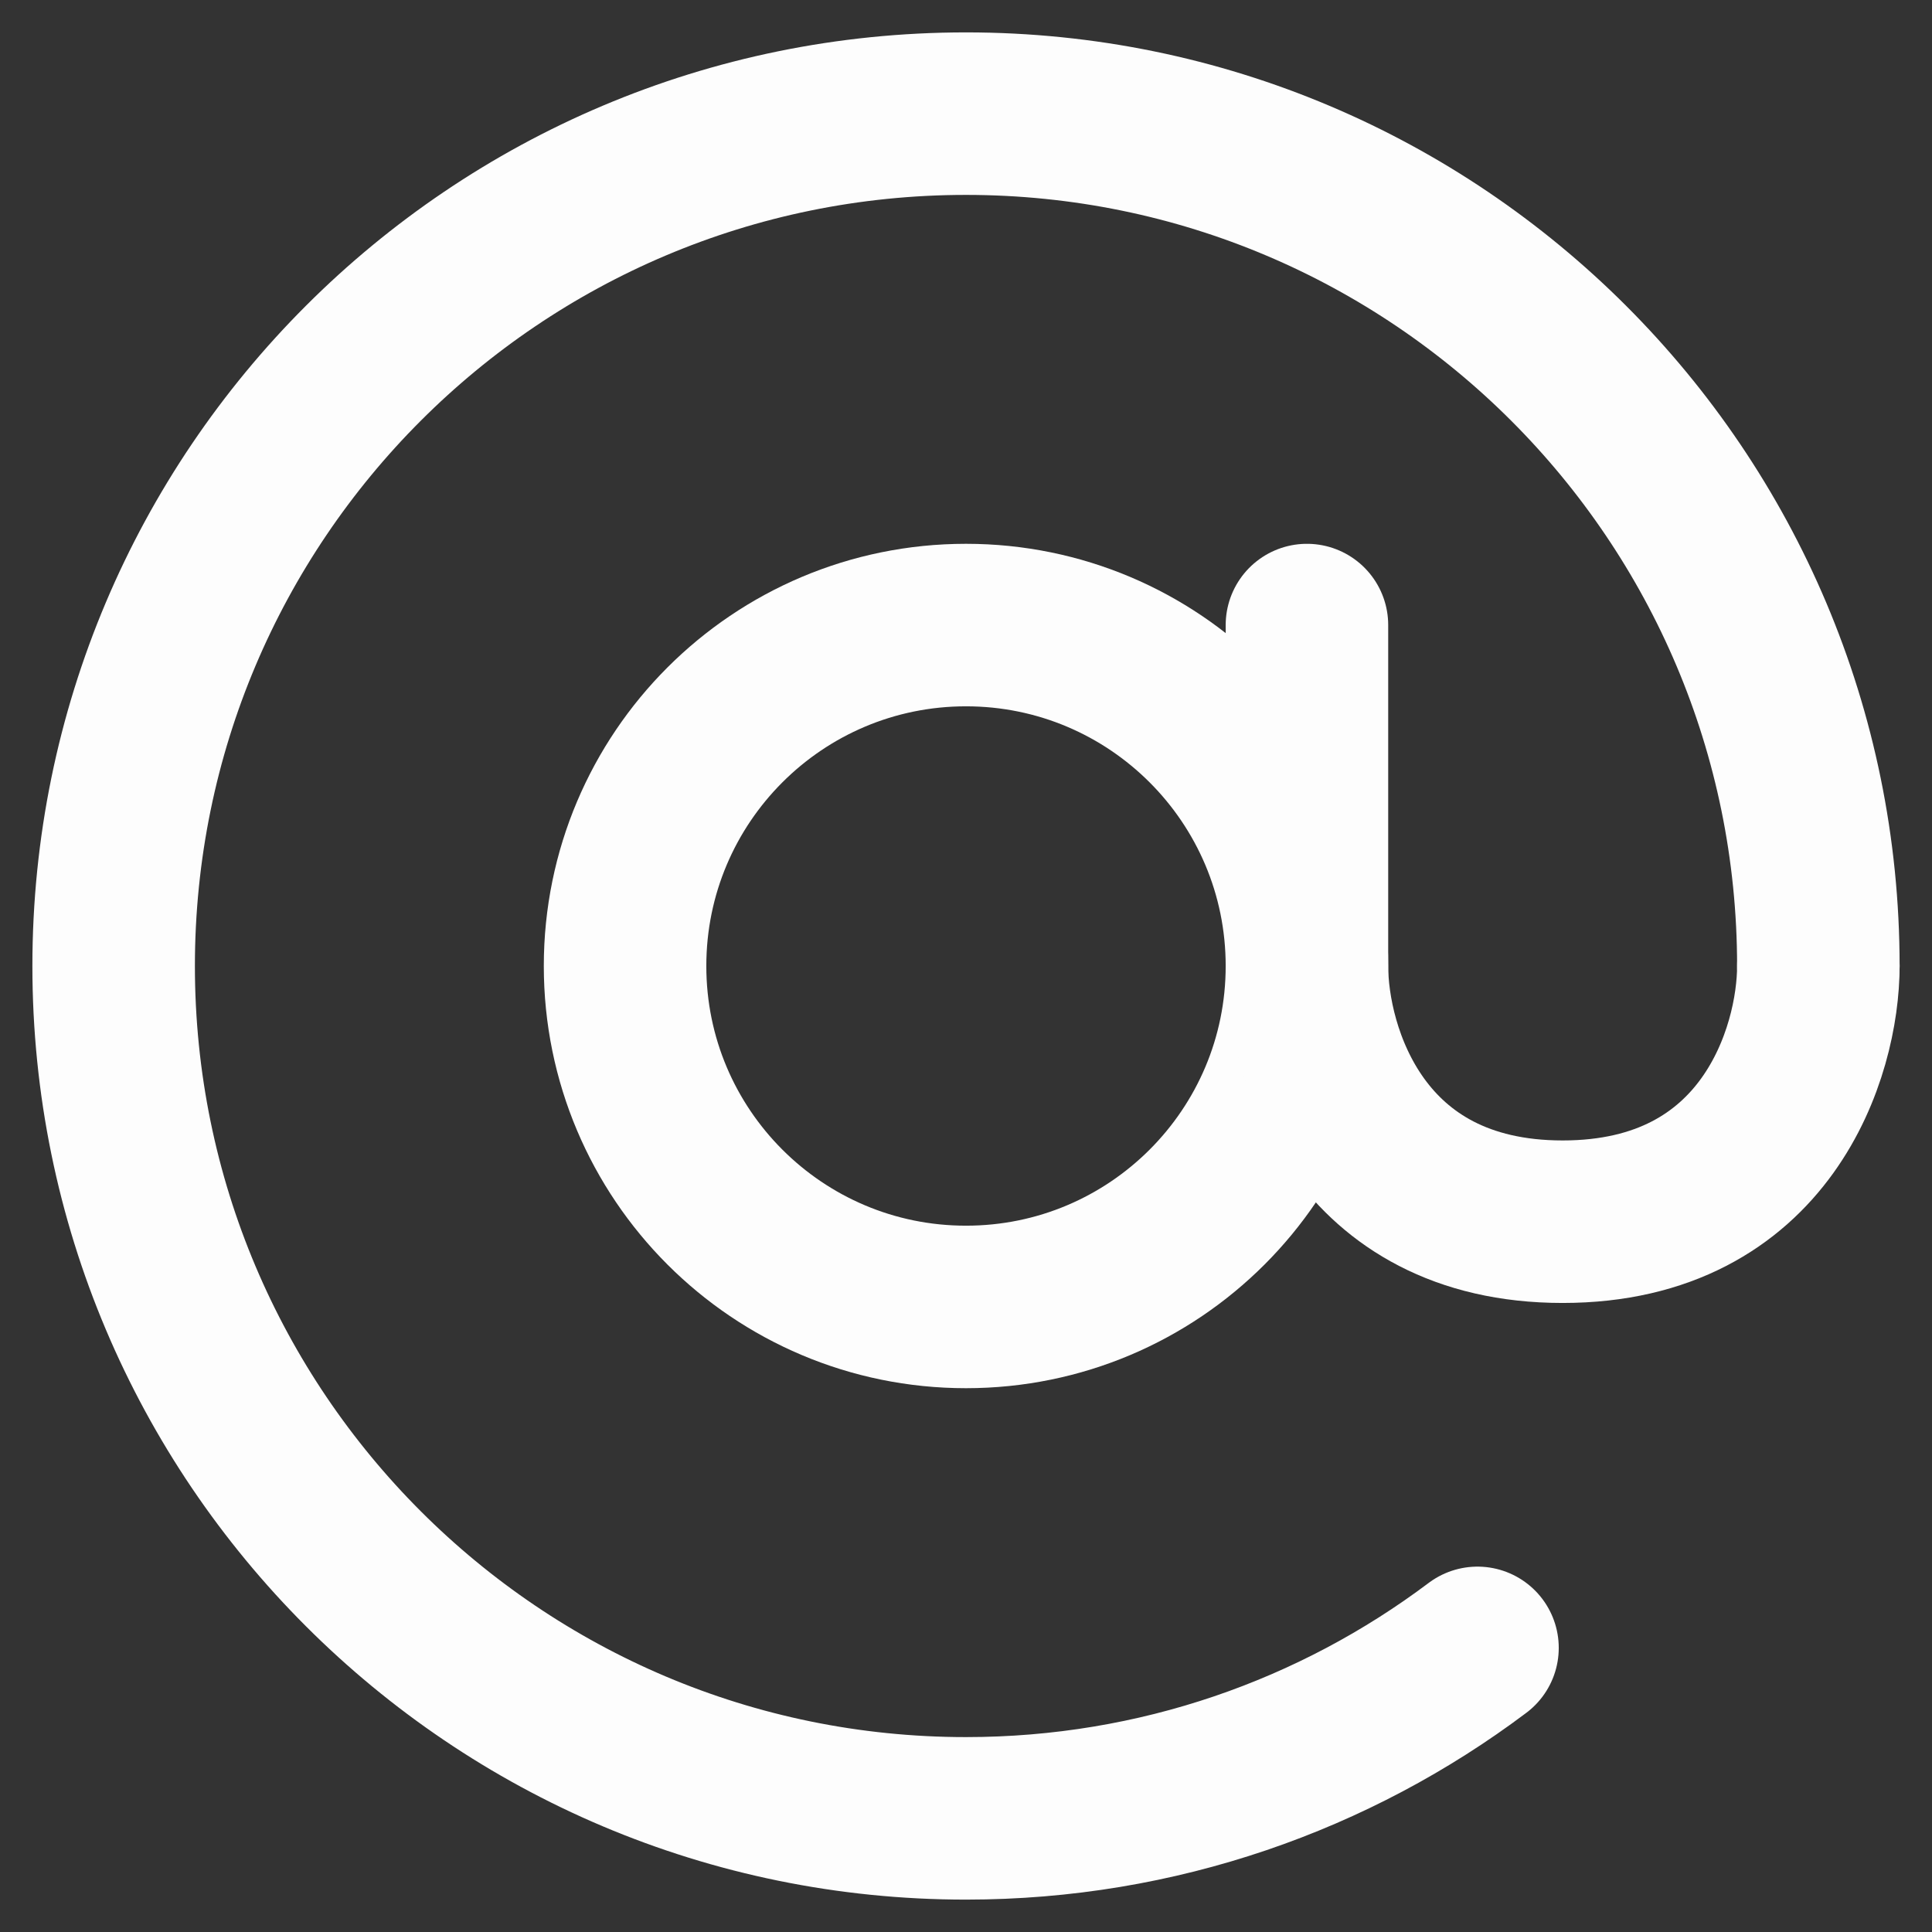 <?xml version="1.0" encoding="UTF-8"?>
<svg xmlns="http://www.w3.org/2000/svg" width="51" height="51" viewBox="0 0 51 51" fill="none">
  <rect x="0" y="0" width="51" height="51" fill="#333333" stroke="none"/>
  <g id="ð¦ icon &quot;mention&quot;">
    <g id="Group">
      <path id="Vector" d="M25.5 34.5C30.471 34.5 34.5 30.471 34.5 25.5C34.5 20.529 30.471 16.5 25.5 16.5C20.529 16.5 16.5 20.529 16.5 25.5C16.5 30.471 20.529 34.5 25.5 34.5Z" stroke="#FDFDFD" stroke-width="4.29"></path>
      <g id="Group_2">
        <path id="Vector_2" d="M48 25.5C48 13.074 37.926 3 25.5 3C13.074 3 3 13.074 3 25.5C3 37.926 13.074 48 25.5 48C30.566 48 35.241 46.326 39.002 43.5" stroke="#FDFDFD" stroke-width="4.29" stroke-linecap="round" stroke-linejoin="round"></path>
        <path id="Vector_3" d="M34.5 16.5V25.5C34.5 27.75 35.85 32.25 41.25 32.25C46.65 32.25 48 27.75 48 25.5" stroke="#FDFDFD" stroke-width="4.29" stroke-linecap="round"></path>
      </g>
    </g>
  </g>
</svg>

